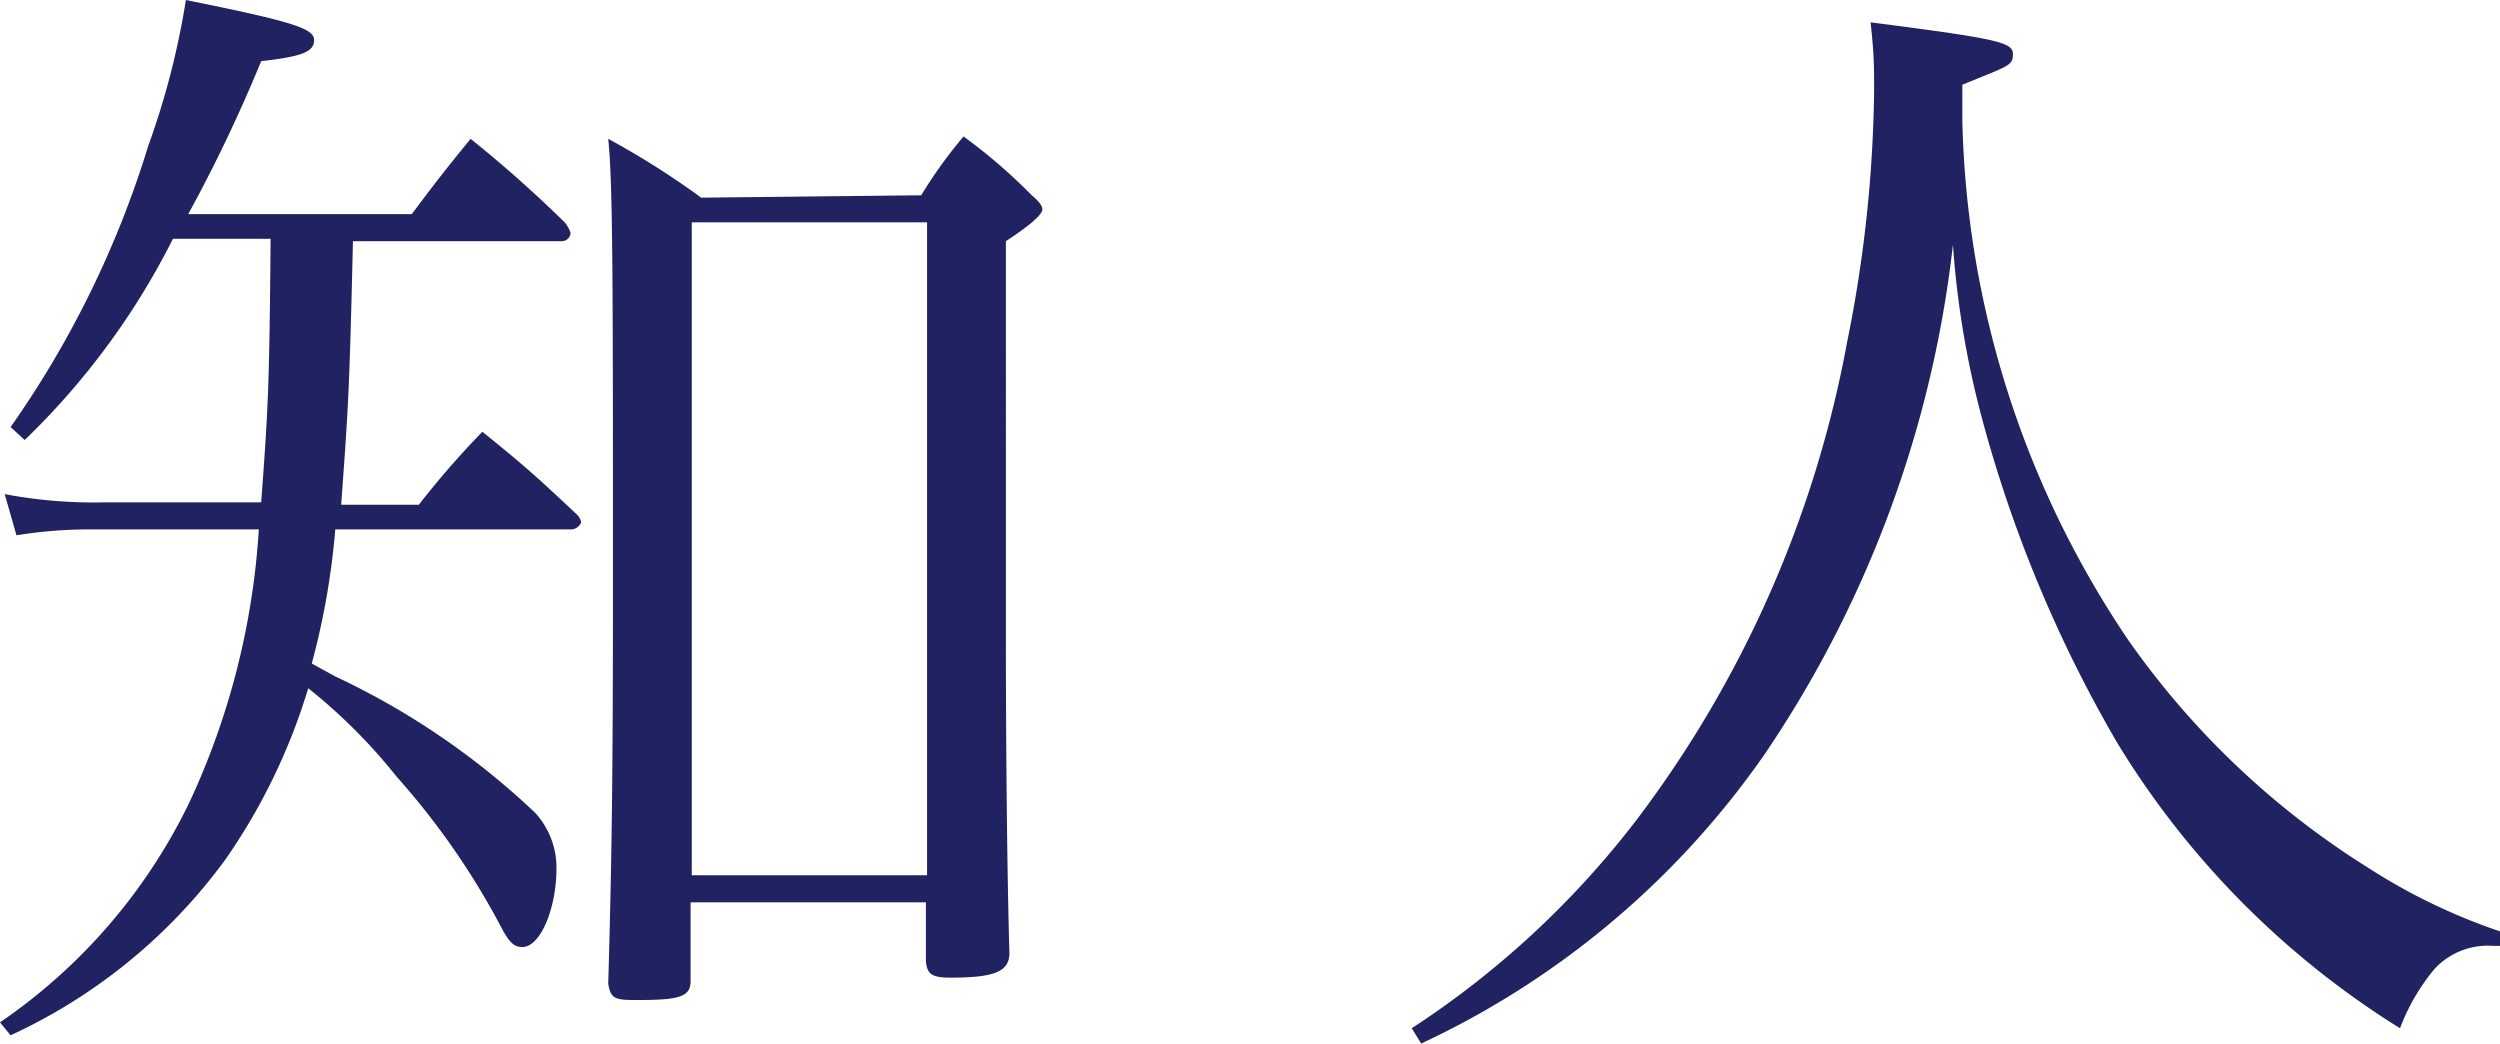 <svg xmlns="http://www.w3.org/2000/svg" viewBox="0 0 42.5 17.74"><defs><style>.cls-1{fill:#202262;}</style></defs><title>manner_text3</title><g id="レイヤー_2" data-name="レイヤー 2"><g id="レイヤー_1-2" data-name="レイヤー 1"><path class="cls-1" d="M6,4.1c-.06,2.58-.08,2.84-.2,4.48H7.12A15.27,15.27,0,0,1,8.2,7.34c.72.58.94.78,1.6,1.4a.25.25,0,0,1,.08.14A.19.19,0,0,1,9.7,9h-4a12.77,12.77,0,0,1-.4,2.28l.4.22A12.84,12.84,0,0,1,9.1,13.82a1.38,1.38,0,0,1,.36.94c0,.7-.28,1.34-.58,1.34-.14,0-.22-.08-.34-.3a12.87,12.87,0,0,0-1.8-2.6,9.4,9.4,0,0,0-1.5-1.5,10.28,10.28,0,0,1-1.4,2.9,9.38,9.38,0,0,1-3.66,3L0,17.38a9.57,9.57,0,0,0,3.22-3.74A12.84,12.84,0,0,0,4.4,9H1.54a7.7,7.7,0,0,0-1.26.1l-.2-.7a8.13,8.13,0,0,0,1.7.14H4.44c.12-1.6.14-2,.16-4.48H2.94A12.62,12.62,0,0,1,.42,7.48L.18,7.26A16.89,16.89,0,0,0,2.52,2.48,13.42,13.42,0,0,0,3.16,0C4.94.36,5.34.48,5.34.68s-.2.28-.9.36A25.89,25.89,0,0,1,3.2,3.64H7c.42-.56.56-.74,1-1.28a21.35,21.35,0,0,1,1.6,1.42.55.55,0,0,1,.1.18.15.15,0,0,1-.16.14Zm9.66-.78a8,8,0,0,1,.72-1,9.29,9.29,0,0,1,1.16,1c.12.1.18.18.18.24s-.1.2-.62.54V11s0,3.14.06,5.2c0,.32-.26.42-1,.42-.32,0-.4-.06-.42-.28v-1h-4v1.34c0,.26-.18.32-.88.32-.38,0-.48,0-.52-.28.06-2.08.08-3.54.08-6.74,0-5.2,0-6.84-.08-7.62a13.94,13.94,0,0,1,1.58,1Zm-3.9,11.56h4V3.78h-4Z"/><path class="cls-1" d="M24,17.48a15.42,15.42,0,0,0,3.82-3.54A19.19,19.19,0,0,0,31.4,5.82a22.68,22.68,0,0,0,.46-4.28c0-.4,0-.62-.06-1.16,2.18.28,2.42.34,2.42.54s-.08.2-.86.52c0,.28,0,.44,0,.62a16.41,16.41,0,0,0,2.82,8.82,14.1,14.1,0,0,0,4.06,3.86,10.09,10.09,0,0,0,2.28,1.1l0,.24h-.14a1.23,1.23,0,0,0-1,.4,3.52,3.52,0,0,0-.58,1A14.74,14.74,0,0,1,36,12.64a22.5,22.5,0,0,1-2.32-5.58,15.52,15.52,0,0,1-.48-2.9A19.27,19.27,0,0,1,30,12.82a14.65,14.65,0,0,1-5.84,4.92Z"/></g></g></svg>